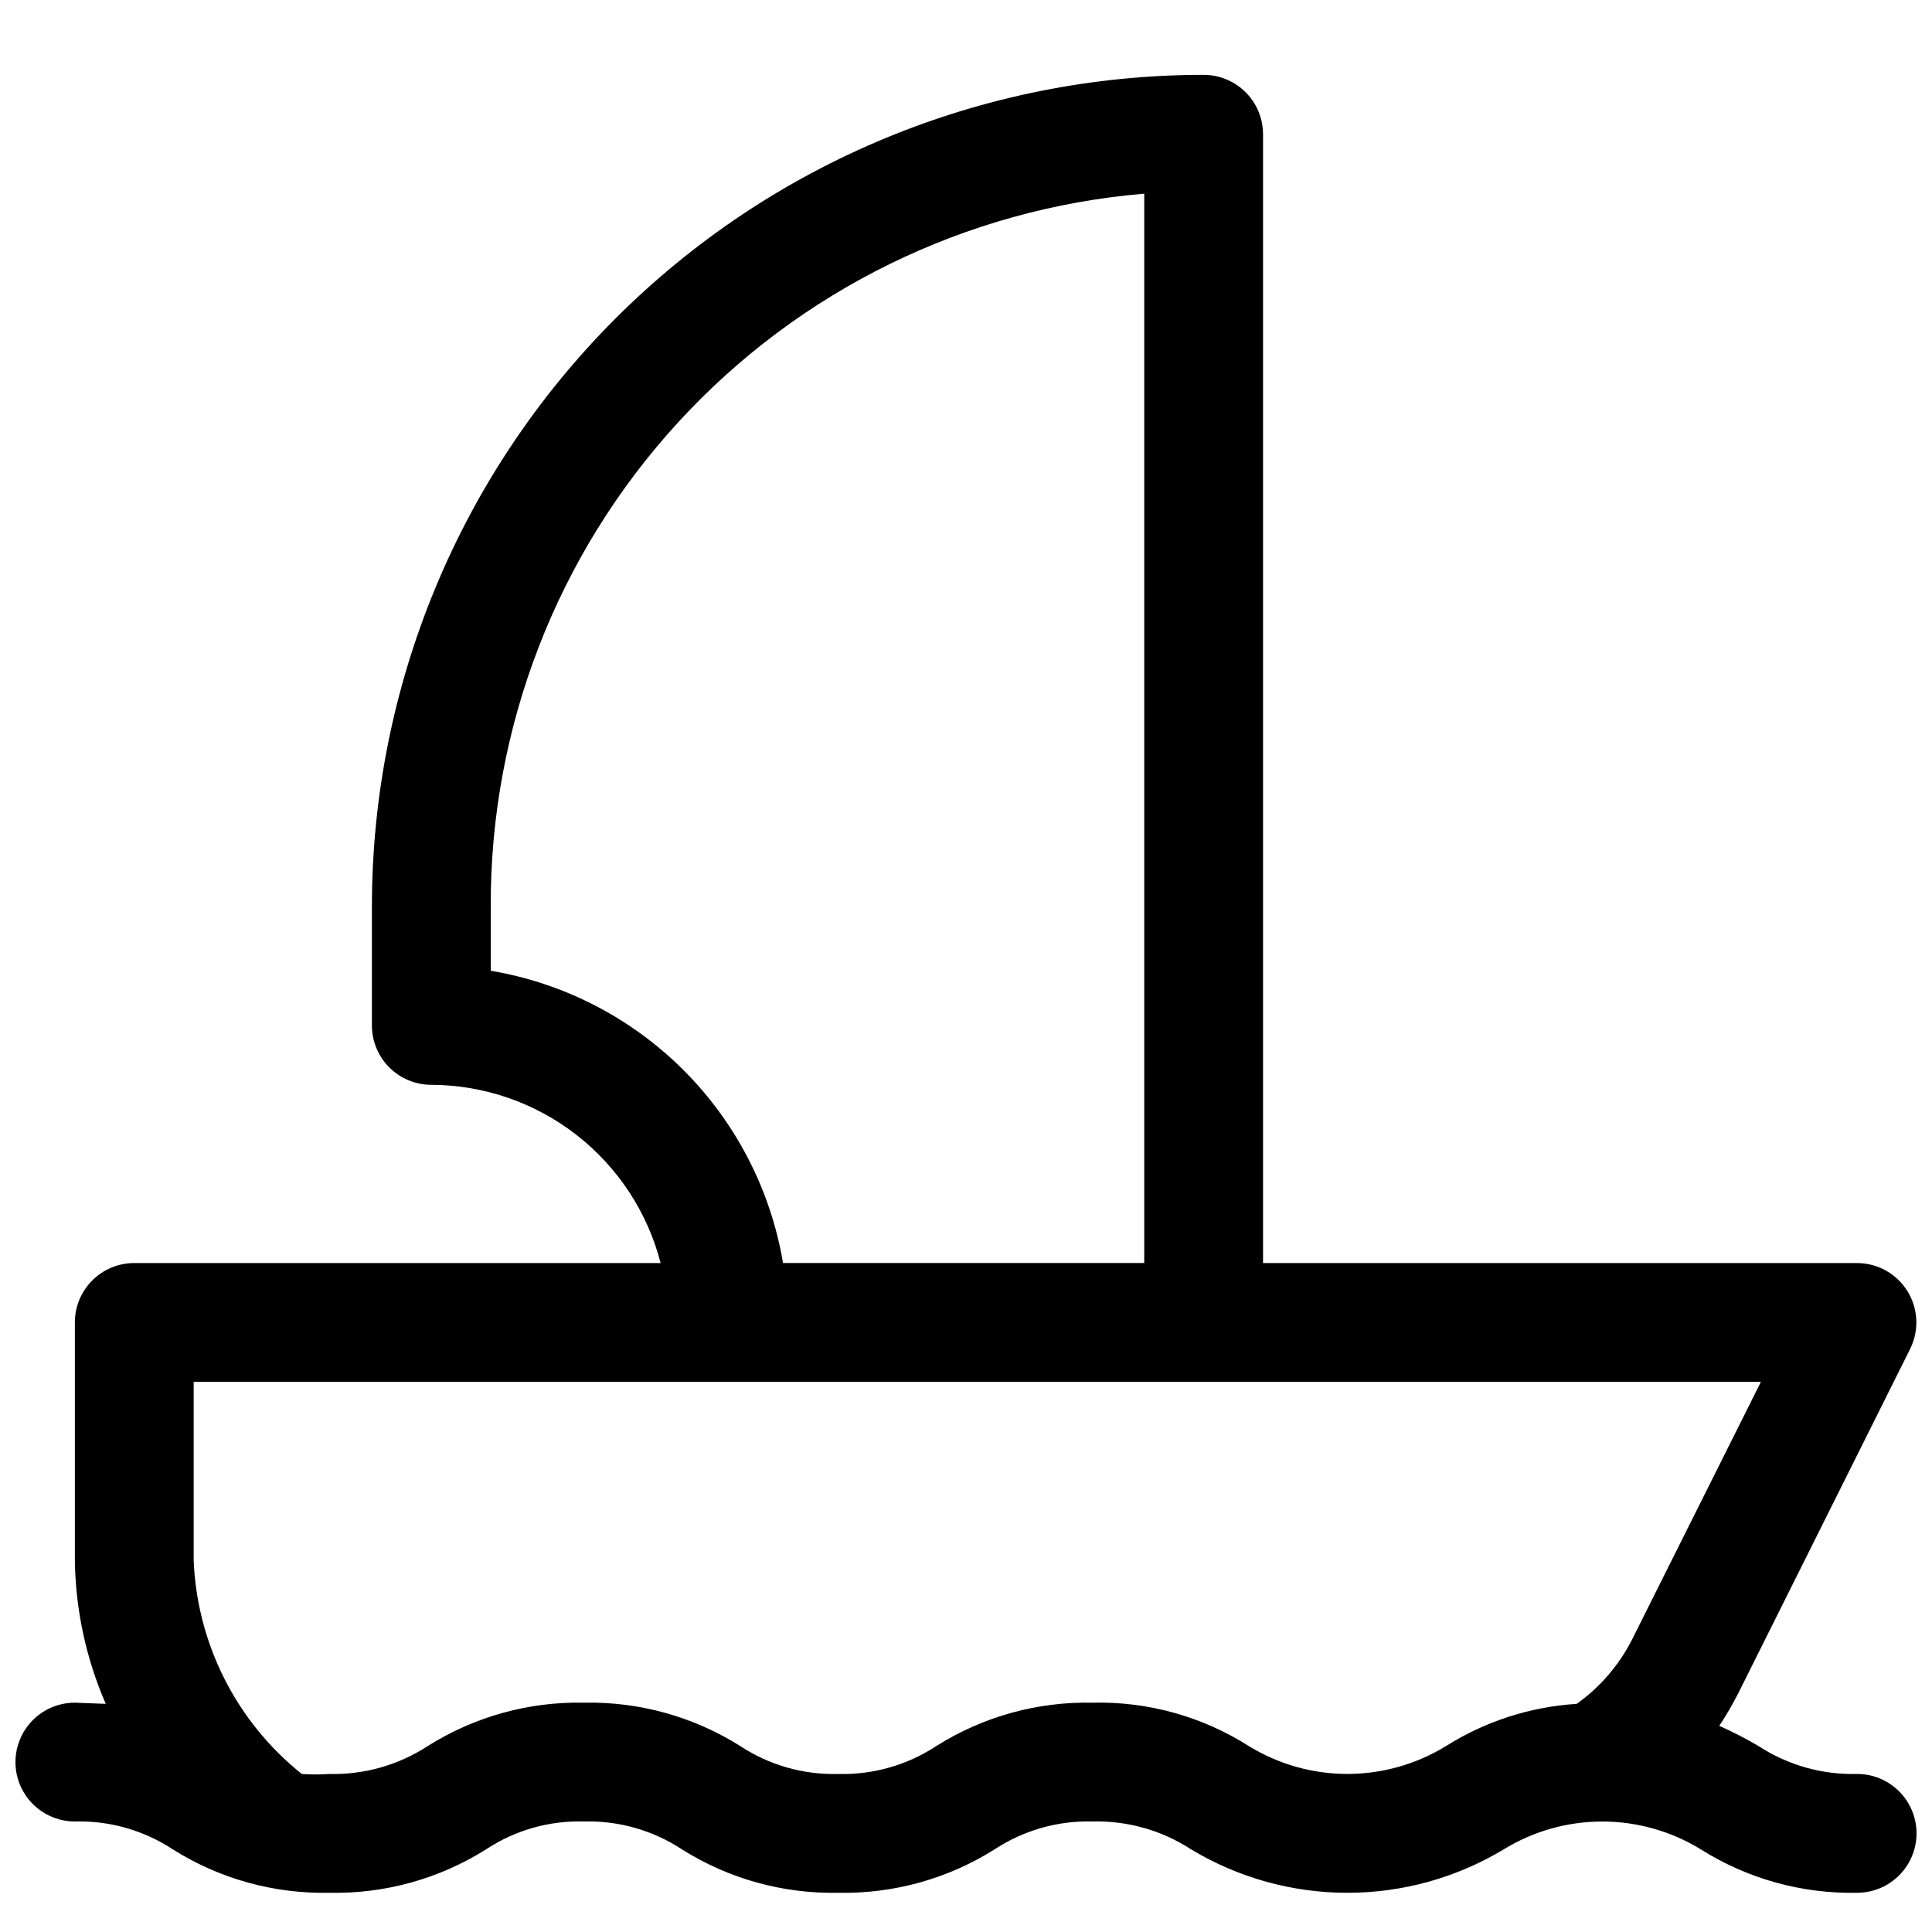 <?xml version="1.0" encoding="UTF-8"?>
<!-- The Best Svg Icon site in the world: iconSvg.co, Visit us! https://iconsvg.co -->
<svg width="800px" height="800px" version="1.1" viewBox="144 144 512 512" xmlns="http://www.w3.org/2000/svg">
 <defs>
  <clipPath id="a">
   <path d="m148.09 163h503.81v483h-503.81z"/>
  </clipPath>
 </defs>
 <g clip-path="url(#a)">
  <path d="m636.16 614.12c-9.262 0.242-18.375-2.34-26.137-7.398-3.359-1.977-6.828-3.766-10.391-5.356 1.832-2.793 3.512-5.684 5.039-8.656l45.5-91.156v-0.004c2.457-4.871 2.211-10.668-0.641-15.32-2.856-4.652-7.914-7.492-13.371-7.508h-157.44v-299.14c0-4.176-1.66-8.18-4.609-11.133-2.953-2.953-6.961-4.613-11.133-4.613-58.461 0-114.52 23.223-155.86 64.559-41.336 41.34-64.559 97.402-64.559 155.86v31.488c0 4.176 1.656 8.18 4.609 11.133s6.957 4.613 11.133 4.613c13.93 0.043 27.445 4.703 38.441 13.25 10.996 8.547 18.852 20.496 22.332 33.98h-139.49c-4.176 0-8.18 1.66-11.133 4.609-2.953 2.953-4.613 6.961-4.613 11.133v62.977c0.172 13.121 2.957 26.07 8.188 38.102l-8.188-0.312c-5.621 0-10.82 3-13.633 7.871s-2.812 10.871 0 15.742 8.012 7.871 13.633 7.871c9.215-0.25 18.281 2.336 25.98 7.402 12.379 7.797 26.777 11.793 41.406 11.492 14.68 0.324 29.133-3.672 41.562-11.492 7.691-5.086 16.766-7.672 25.98-7.402 9.211-0.25 18.277 2.336 25.977 7.402 12.379 7.797 26.777 11.793 41.406 11.492 14.629 0.301 29.027-3.695 41.406-11.492 7.699-5.066 16.766-7.652 25.98-7.402 9.258-0.238 18.375 2.34 26.133 7.402 12.5 7.523 26.816 11.5 41.406 11.5 14.594 0 28.906-3.977 41.406-11.5 7.863-4.832 16.91-7.391 26.137-7.391 9.227 0 18.273 2.559 26.137 7.391 12.379 7.797 26.777 11.793 41.406 11.492 5.625 0 10.82-3 13.633-7.871s2.812-10.875 0-15.746c-2.812-4.871-8.008-7.871-13.633-7.871zm-362.11-212.86v-17.004c-0.164-47.496 17.562-93.309 49.656-128.32 32.094-35.012 76.199-56.648 123.53-60.609v283.39h-95.723c-3.262-19.359-12.473-37.223-26.355-51.105-13.883-13.883-31.746-23.094-51.105-26.355zm253.16 205.46c-7.863 4.832-16.91 7.391-26.137 7.391-9.227 0-18.273-2.559-26.133-7.391-12.359-7.852-26.773-11.852-41.406-11.492-14.633-0.305-29.027 3.691-41.41 11.492-7.695 5.066-16.766 7.648-25.977 7.398-9.211 0.25-18.281-2.332-25.977-7.398-12.383-7.801-26.777-11.797-41.406-11.492-14.629-0.305-29.027 3.691-41.406 11.492-7.762 5.059-16.875 7.641-26.137 7.398-2.41 0.172-4.832 0.172-7.242 0-17.328-13.836-27.785-34.52-28.656-56.68v-47.23h415.33l-34.164 68.328c-3.441 6.762-8.465 12.594-14.641 17.004-12.301 0.773-24.207 4.613-34.637 11.18z"/>
 </g>
</svg>